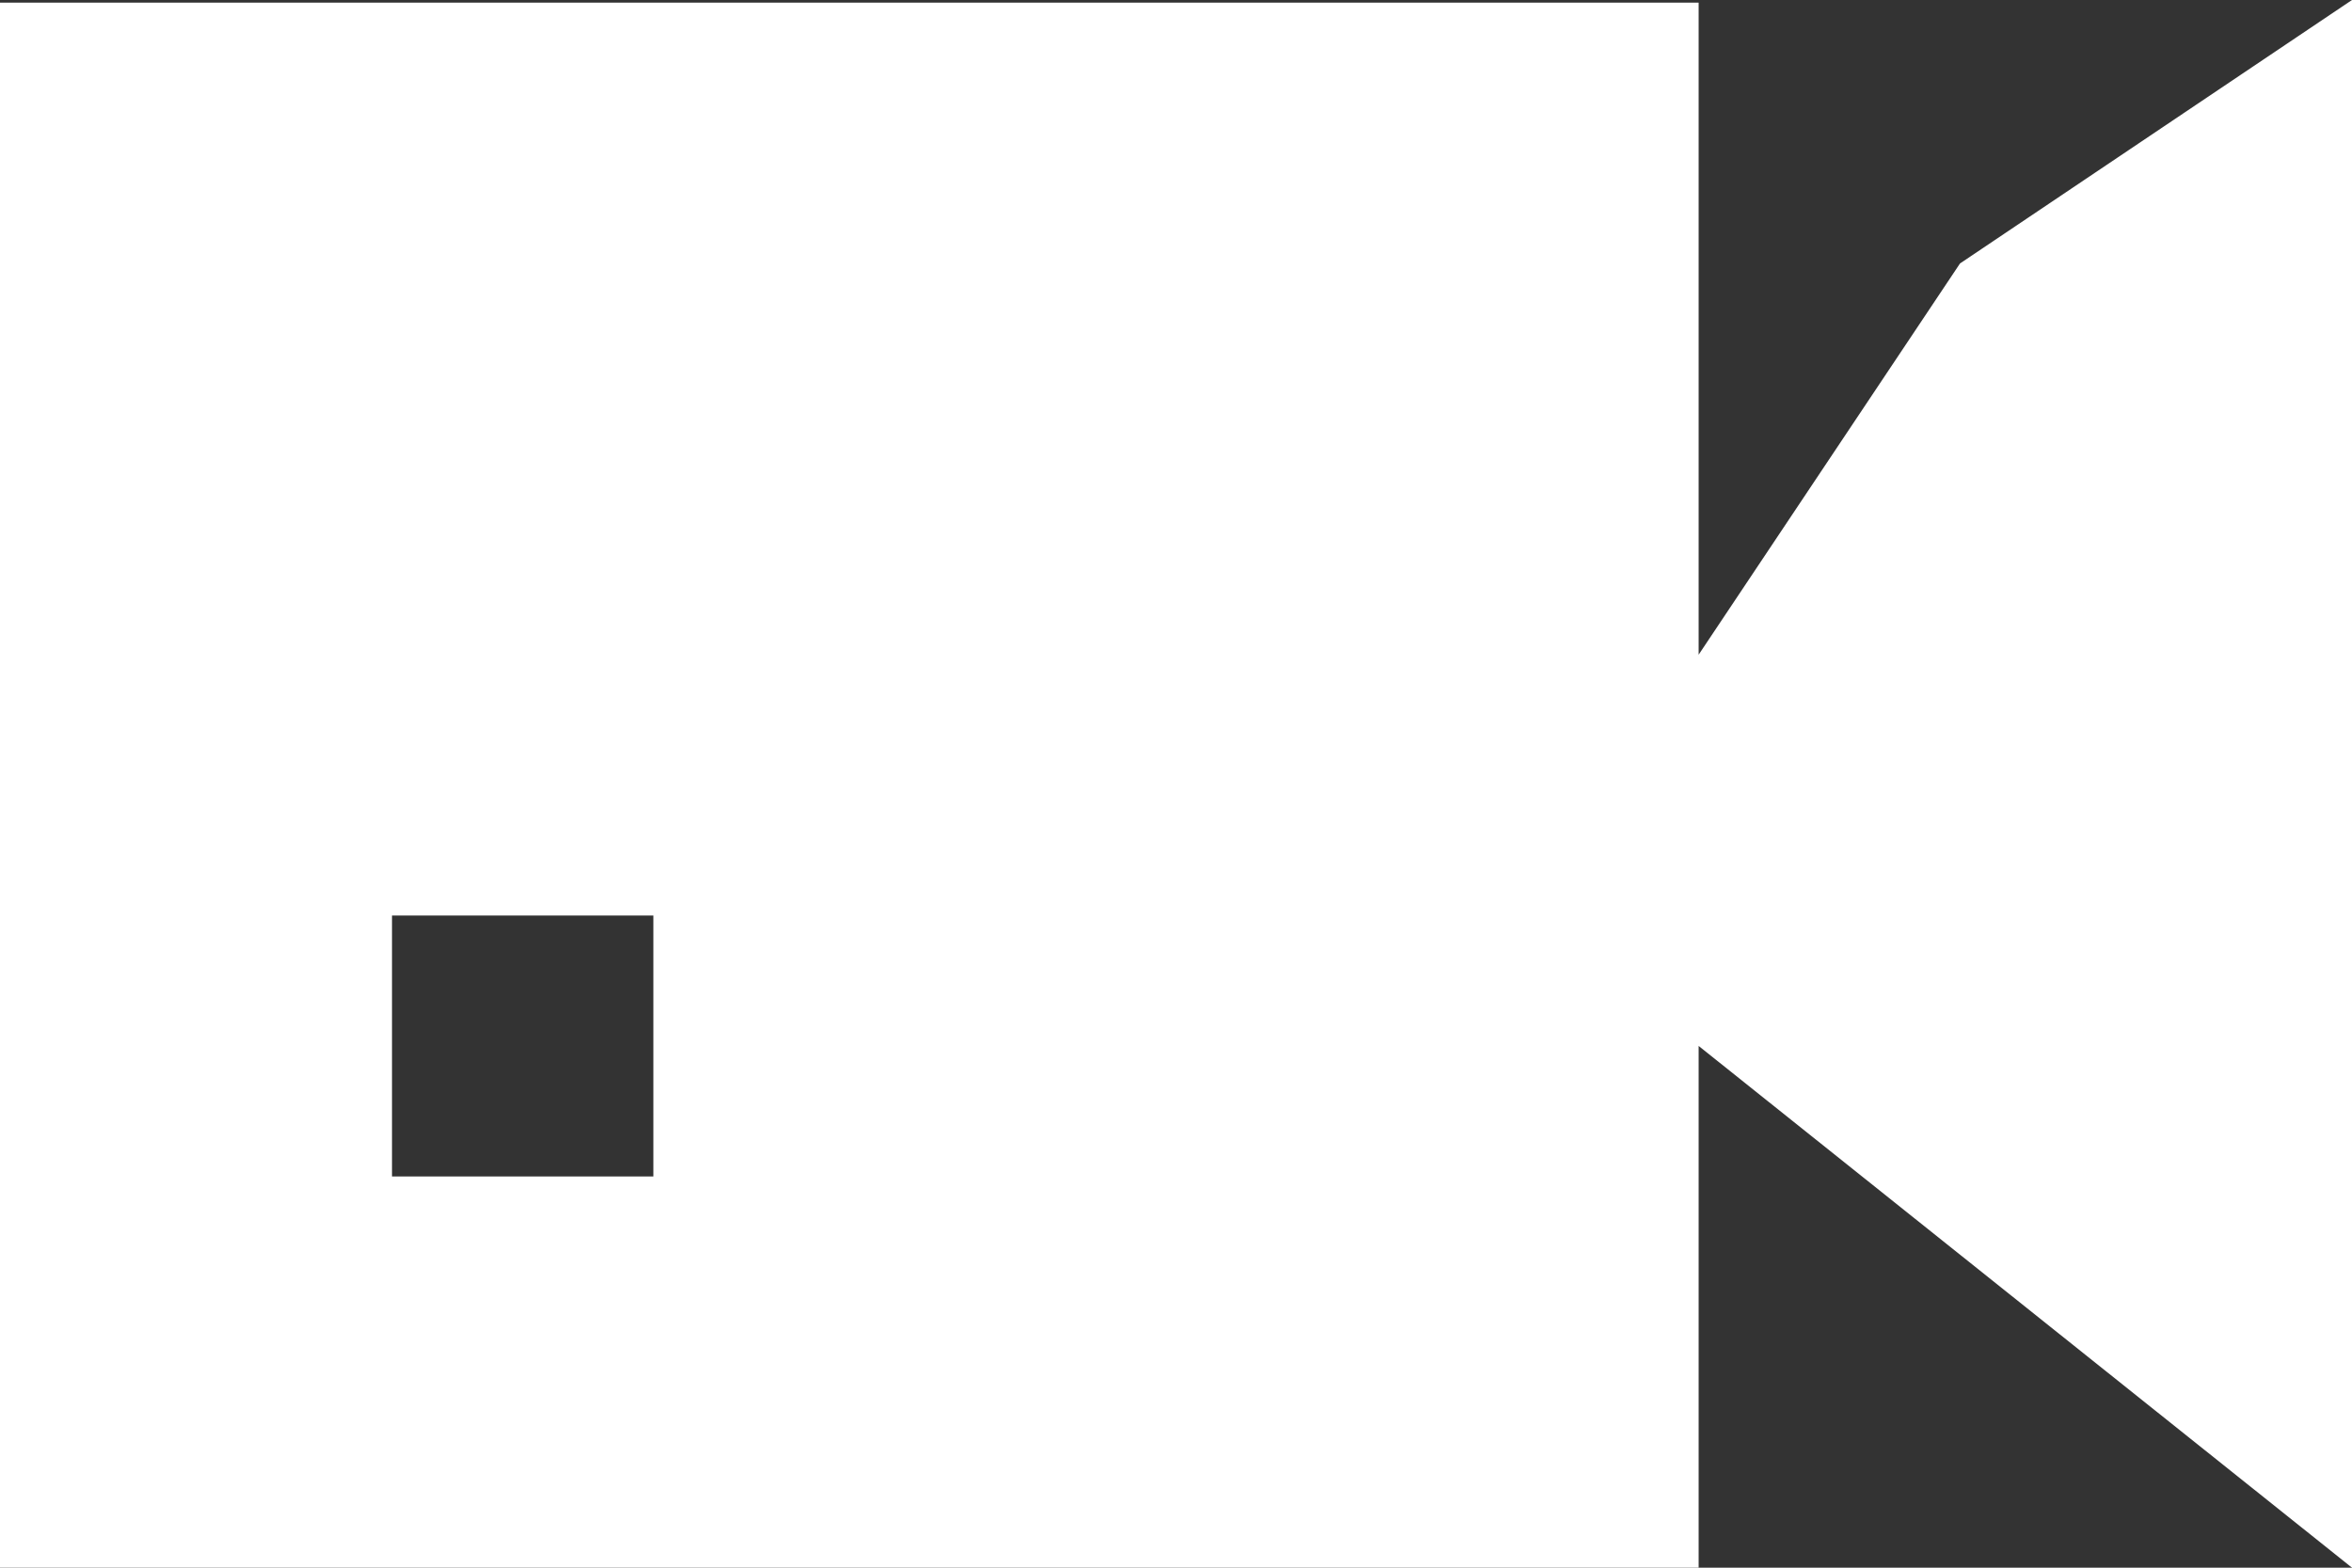 <svg width="24" height="16" fill="none" xmlns="http://www.w3.org/2000/svg"><rect width="100%" height="100%" fill="#333333" stroke="none"/><path d="M4 9.344h2.667v2.663H4V9.344ZM24 0l-4 2.689-2.667 3.993V.027H0V16h17.333v-5.325L24 16V0Z" fill="#fff"/></svg>